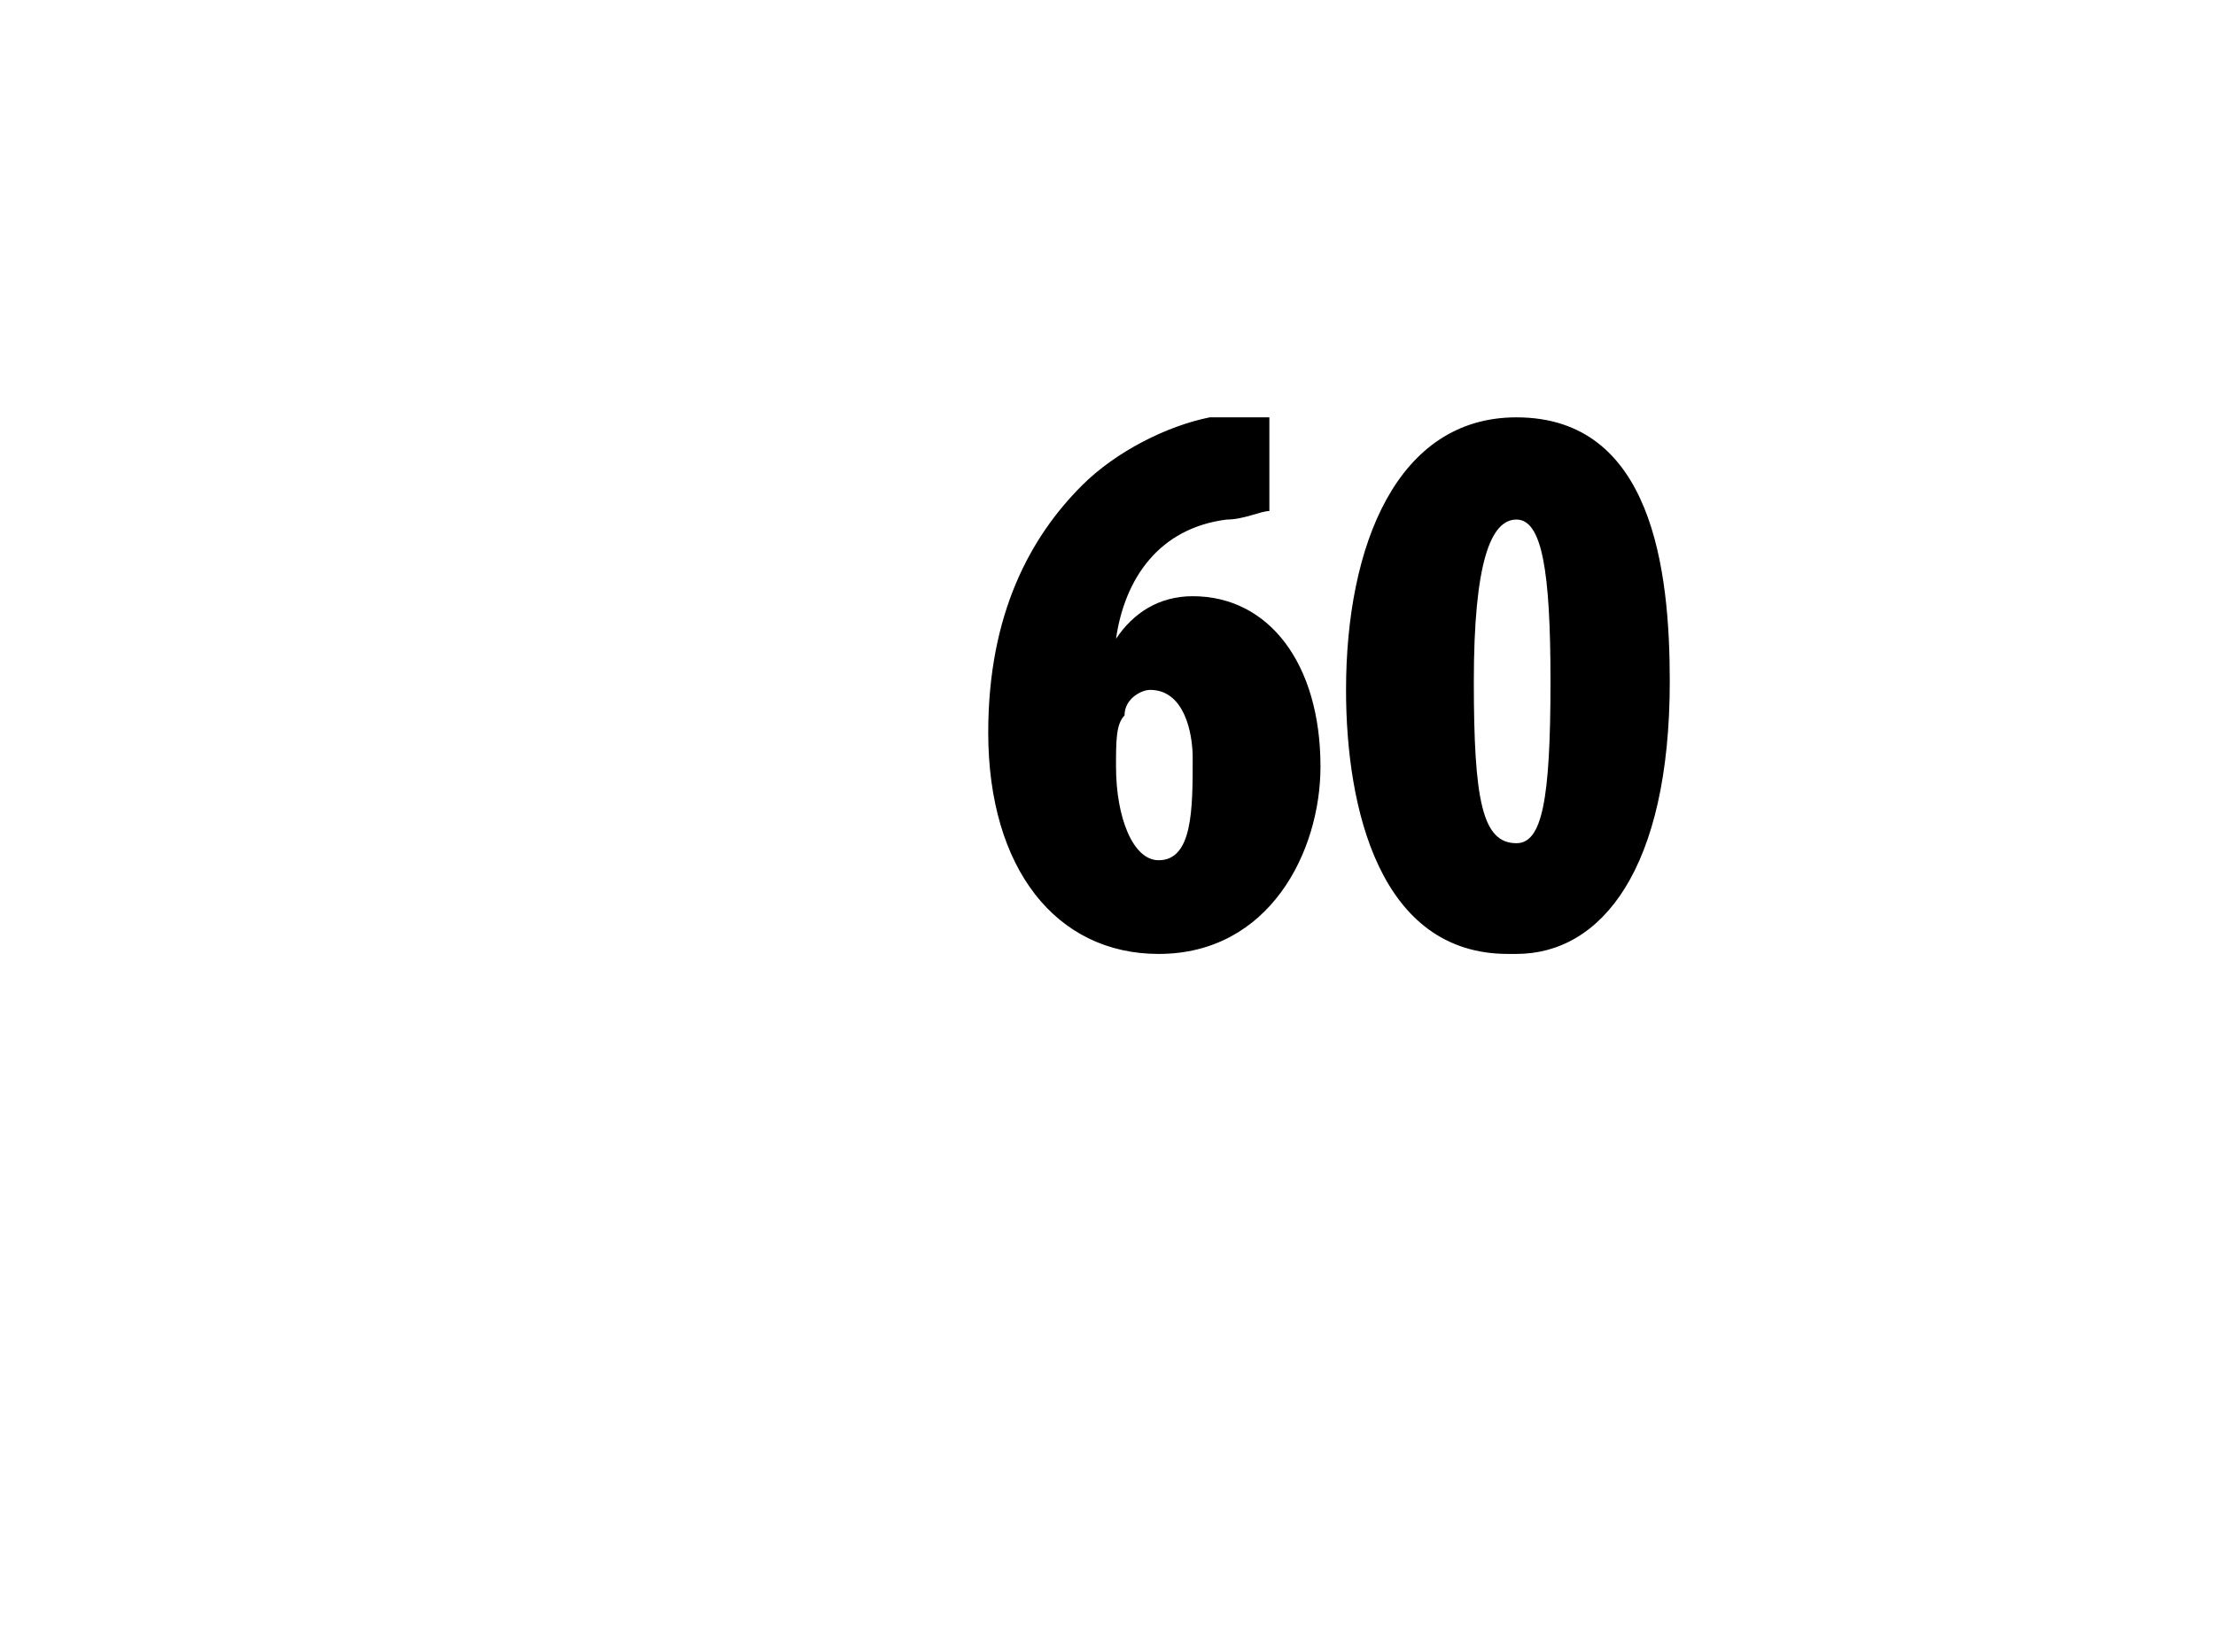 <?xml version="1.0" standalone="no"?><!DOCTYPE svg PUBLIC "-//W3C//DTD SVG 1.1//EN" "http://www.w3.org/Graphics/SVG/1.1/DTD/svg11.dtd"><svg xmlns="http://www.w3.org/2000/svg" version="1.1" width="26px" height="19.4px" viewBox="0 0 26 19.4"><desc>60</desc><defs/><g id="Polygon110146"><path d="m14.9 6c-.1 0-.3.1-.5.1c-.8.1-1.2.7-1.3 1.4c.2-.3.5-.5.9-.5c.9 0 1.5.8 1.5 2c0 1-.6 2.2-1.9 2.2c-1.2 0-2-1-2-2.6c0-1.4.5-2.3 1.1-2.9c.4-.4 1-.7 1.5-.8h.7v1.1zm-1.3 4.1c.4 0 .4-.6.4-1.2c0-.3-.1-.8-.5-.8c-.1 0-.3.1-.3.3c-.1.1-.1.3-.1.6c0 .6.2 1.1.5 1.1zm4.1 1.1c-1.5 0-1.9-1.7-1.9-3.1c0-1.7.6-3.2 2-3.2c1.6 0 1.8 1.8 1.8 3.1c0 2.2-.8 3.2-1.8 3.2h-.1zm.1-1.3c.3 0 .4-.5.4-1.9c0-1.3-.1-1.9-.4-1.9c-.3 0-.5.5-.5 1.9c0 1.4.1 1.9.5 1.9z" stroke="none" fill="#000"/></g></svg>